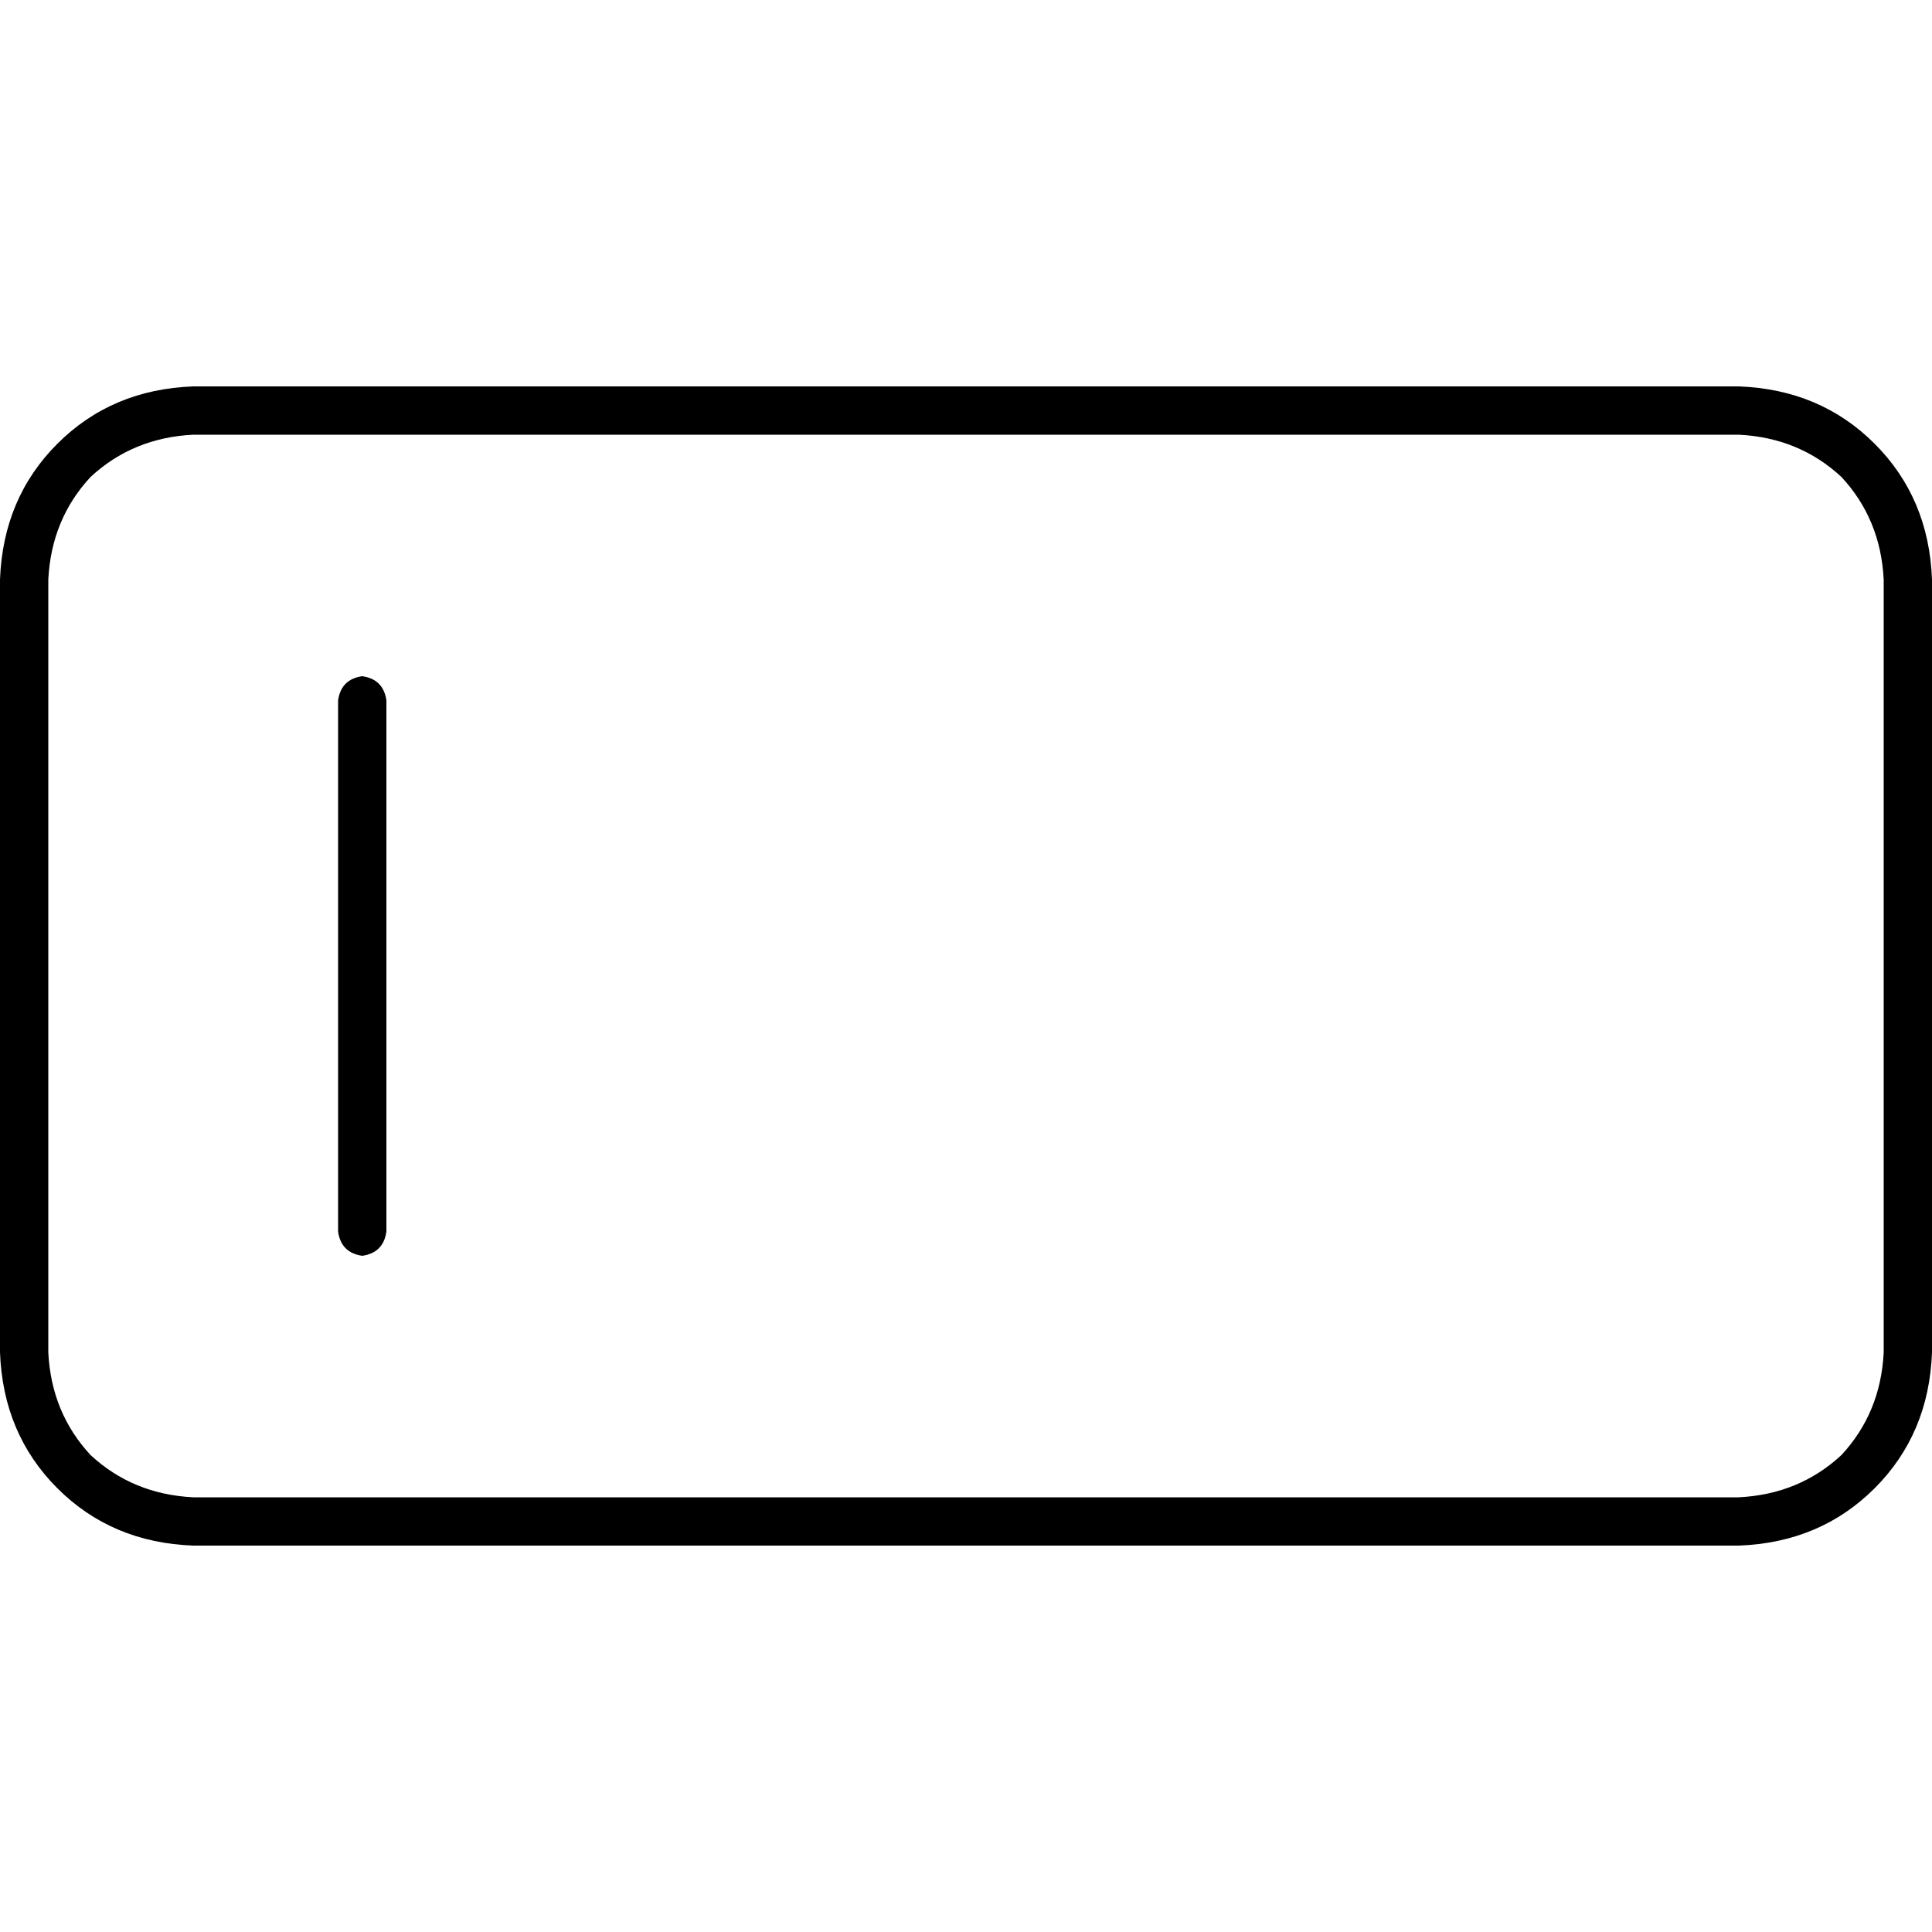 <svg xmlns="http://www.w3.org/2000/svg" viewBox="0 0 512 512">
  <path d="M 51.2 115.2 Q 35.2 116 24 126.4 L 24 126.4 L 24 126.4 Q 13.6 137.6 12.8 153.6 L 12.8 358.4 L 12.8 358.4 Q 13.6 374.4 24 385.6 Q 35.2 396 51.2 396.8 L 460.8 396.8 L 460.8 396.8 Q 476.8 396 488 385.6 Q 498.4 374.4 499.2 358.4 L 499.2 153.6 L 499.2 153.6 Q 498.4 137.6 488 126.4 Q 476.8 116 460.8 115.2 L 51.2 115.2 L 51.2 115.2 Z M 0 153.6 Q 0.8 132 15.2 117.6 L 15.2 117.6 L 15.2 117.6 Q 29.6 103.2 51.2 102.4 L 460.8 102.4 L 460.8 102.4 Q 482.4 103.2 496.8 117.6 Q 511.2 132 512 153.6 L 512 358.4 L 512 358.4 Q 511.2 380 496.8 394.4 Q 482.4 408.8 460.8 409.6 L 51.2 409.6 L 51.2 409.6 Q 29.6 408.8 15.2 394.4 Q 0.8 380 0 358.4 L 0 153.6 L 0 153.6 Z M 102.4 185.6 L 102.4 326.4 L 102.4 185.6 L 102.4 326.4 Q 101.6 332 96 332.8 Q 90.4 332 89.6 326.4 L 89.6 185.6 L 89.6 185.6 Q 90.4 180 96 179.2 Q 101.6 180 102.4 185.6 L 102.4 185.6 Z" />
</svg>
